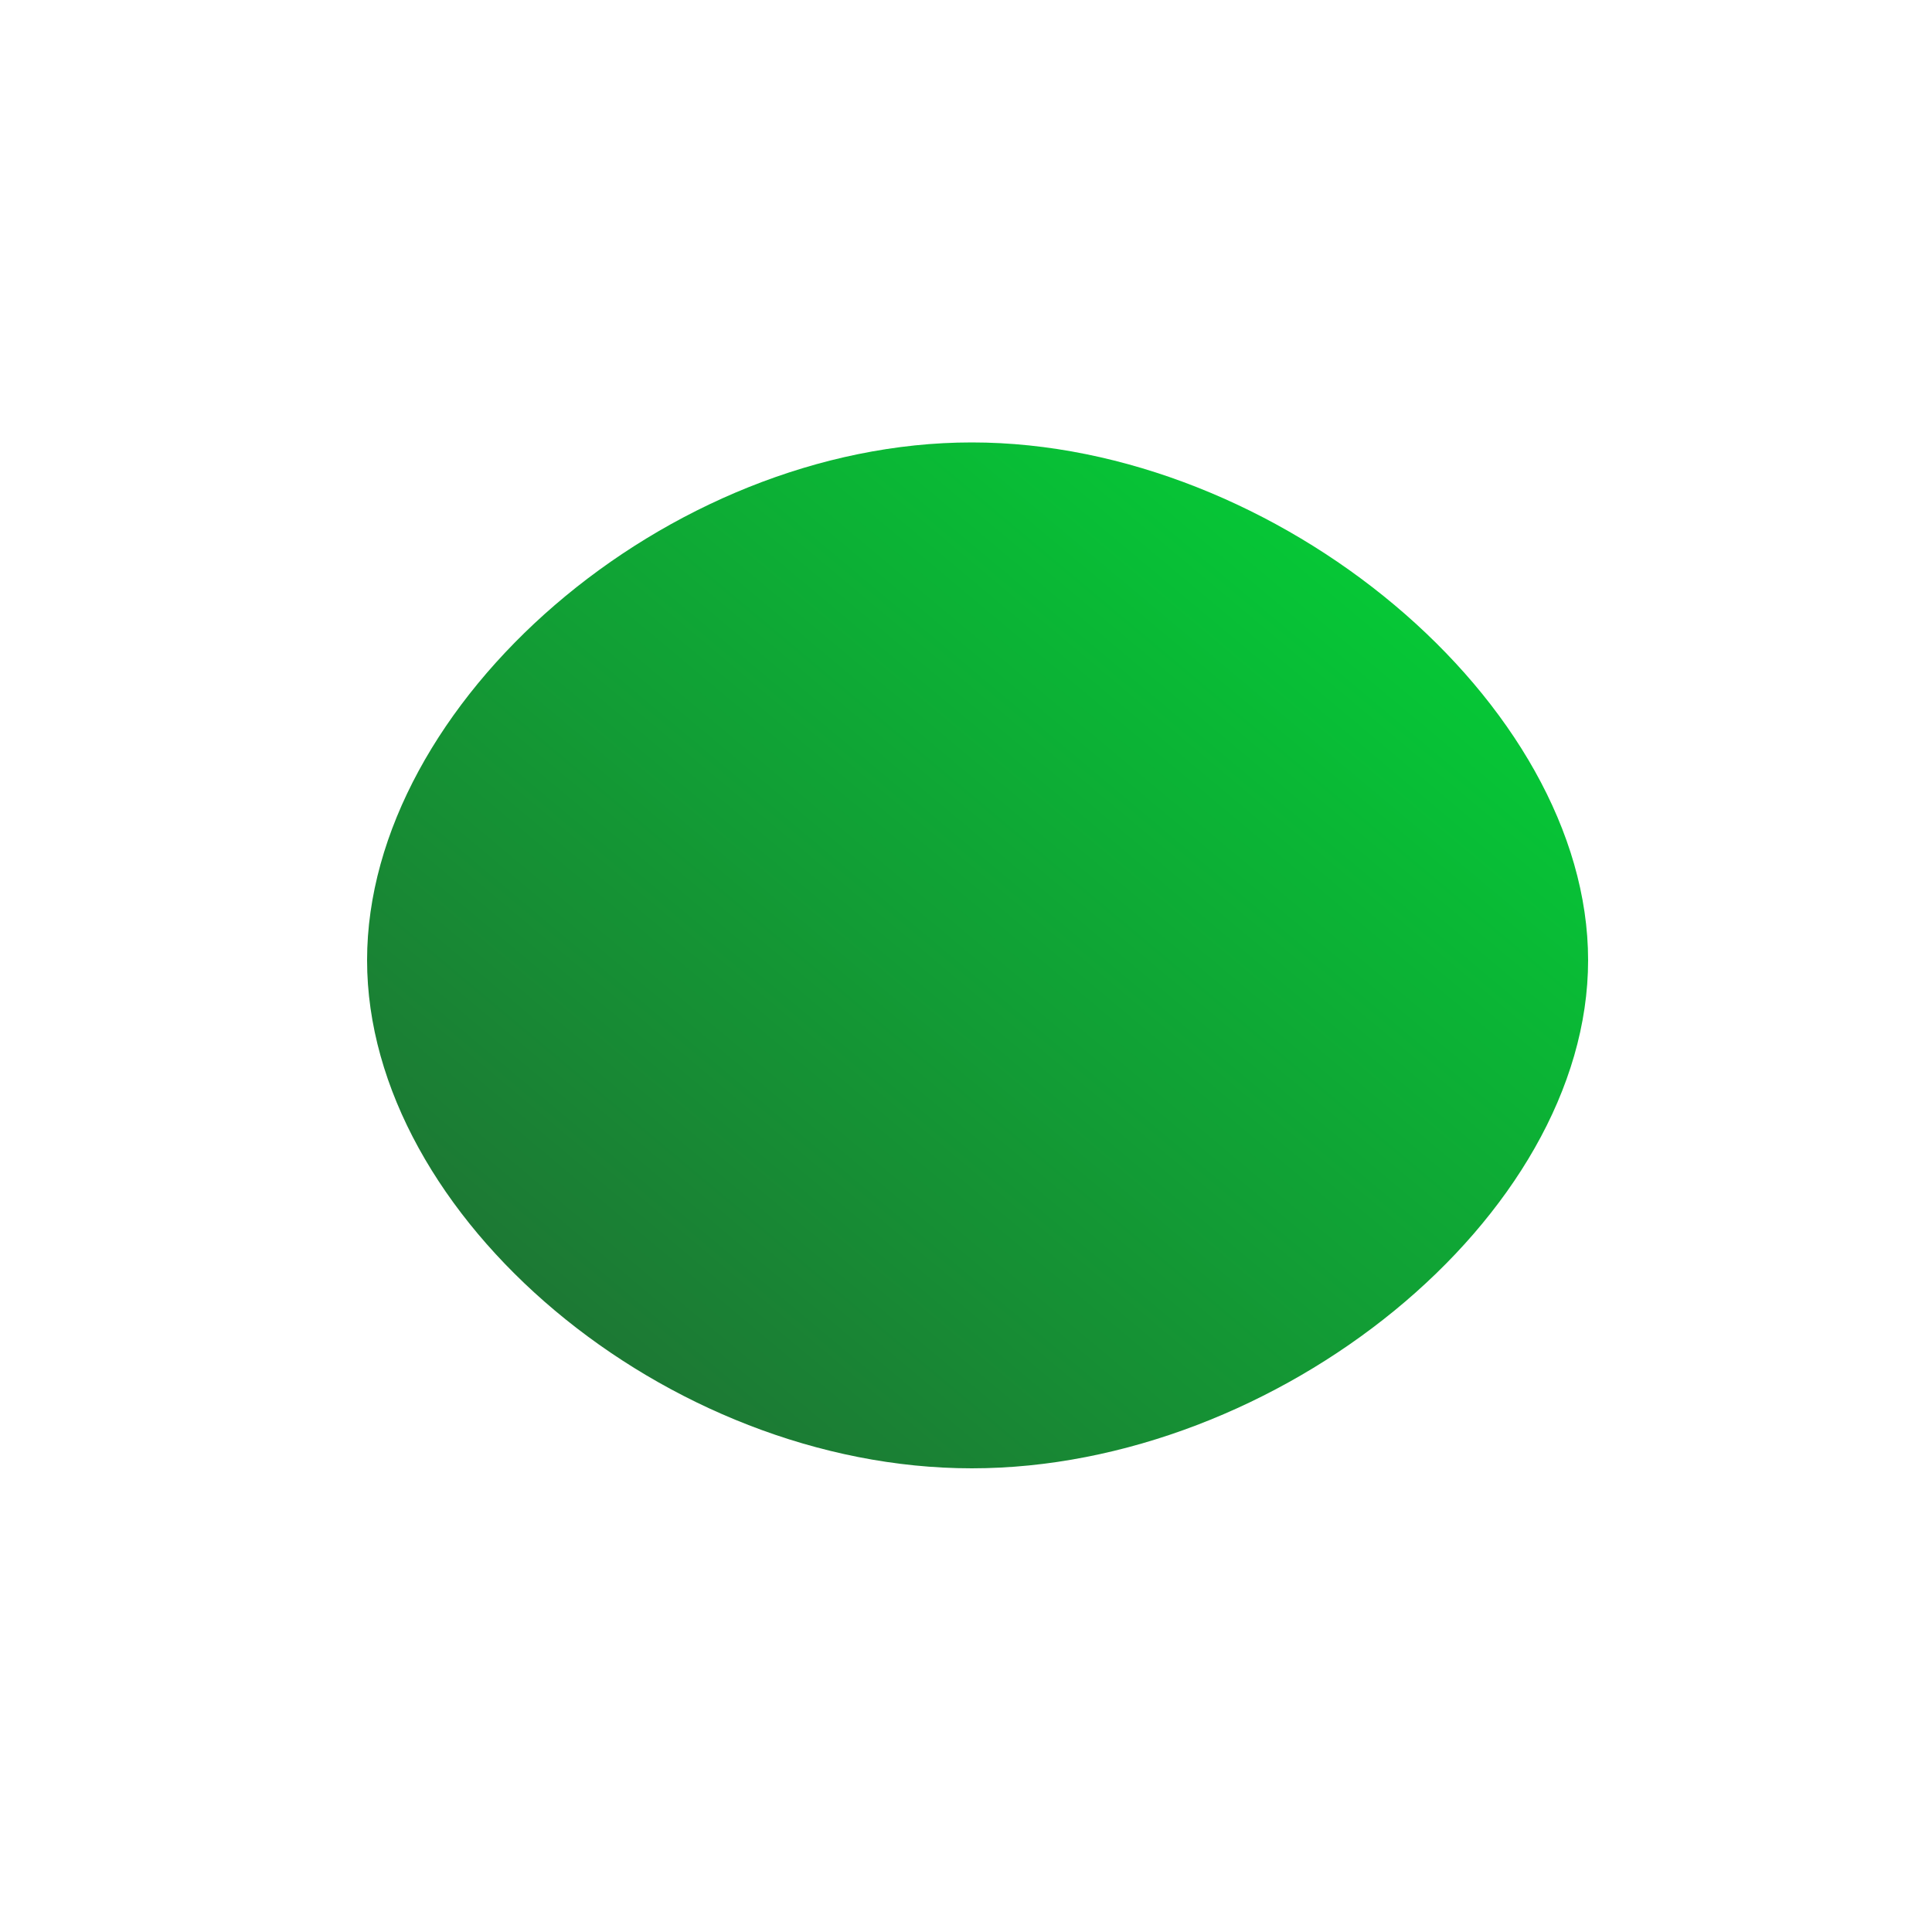 <svg xmlns="http://www.w3.org/2000/svg" id="sw-js-blob-svg" viewBox="0 0 100 100"><defs><linearGradient id="sw-gradient" x1="0" x2="1" y1="1" y2="0"><stop id="stop1" stop-color="rgba(34, 102, 51, 1)" offset="0%"></stop><stop id="stop2" stop-color="rgba(0, 217.558, 54.389, 1)" offset="100%"></stop></linearGradient></defs><path fill="url(#sw-gradient)" d="M32.2,-0.3C32.2,13,16.1,26,0.3,26C-15.5,26,-31,13,-31,-0.3C-31,-13.6,-15.5,-27.1,0.3,-27.1C16.1,-27.1,32.2,-13.6,32.2,-0.3Z" width="100%" height="100%" transform="translate(50 50)" stroke-width="0" style="transition: 0.3s;" stroke="url(#sw-gradient)"></path></svg>